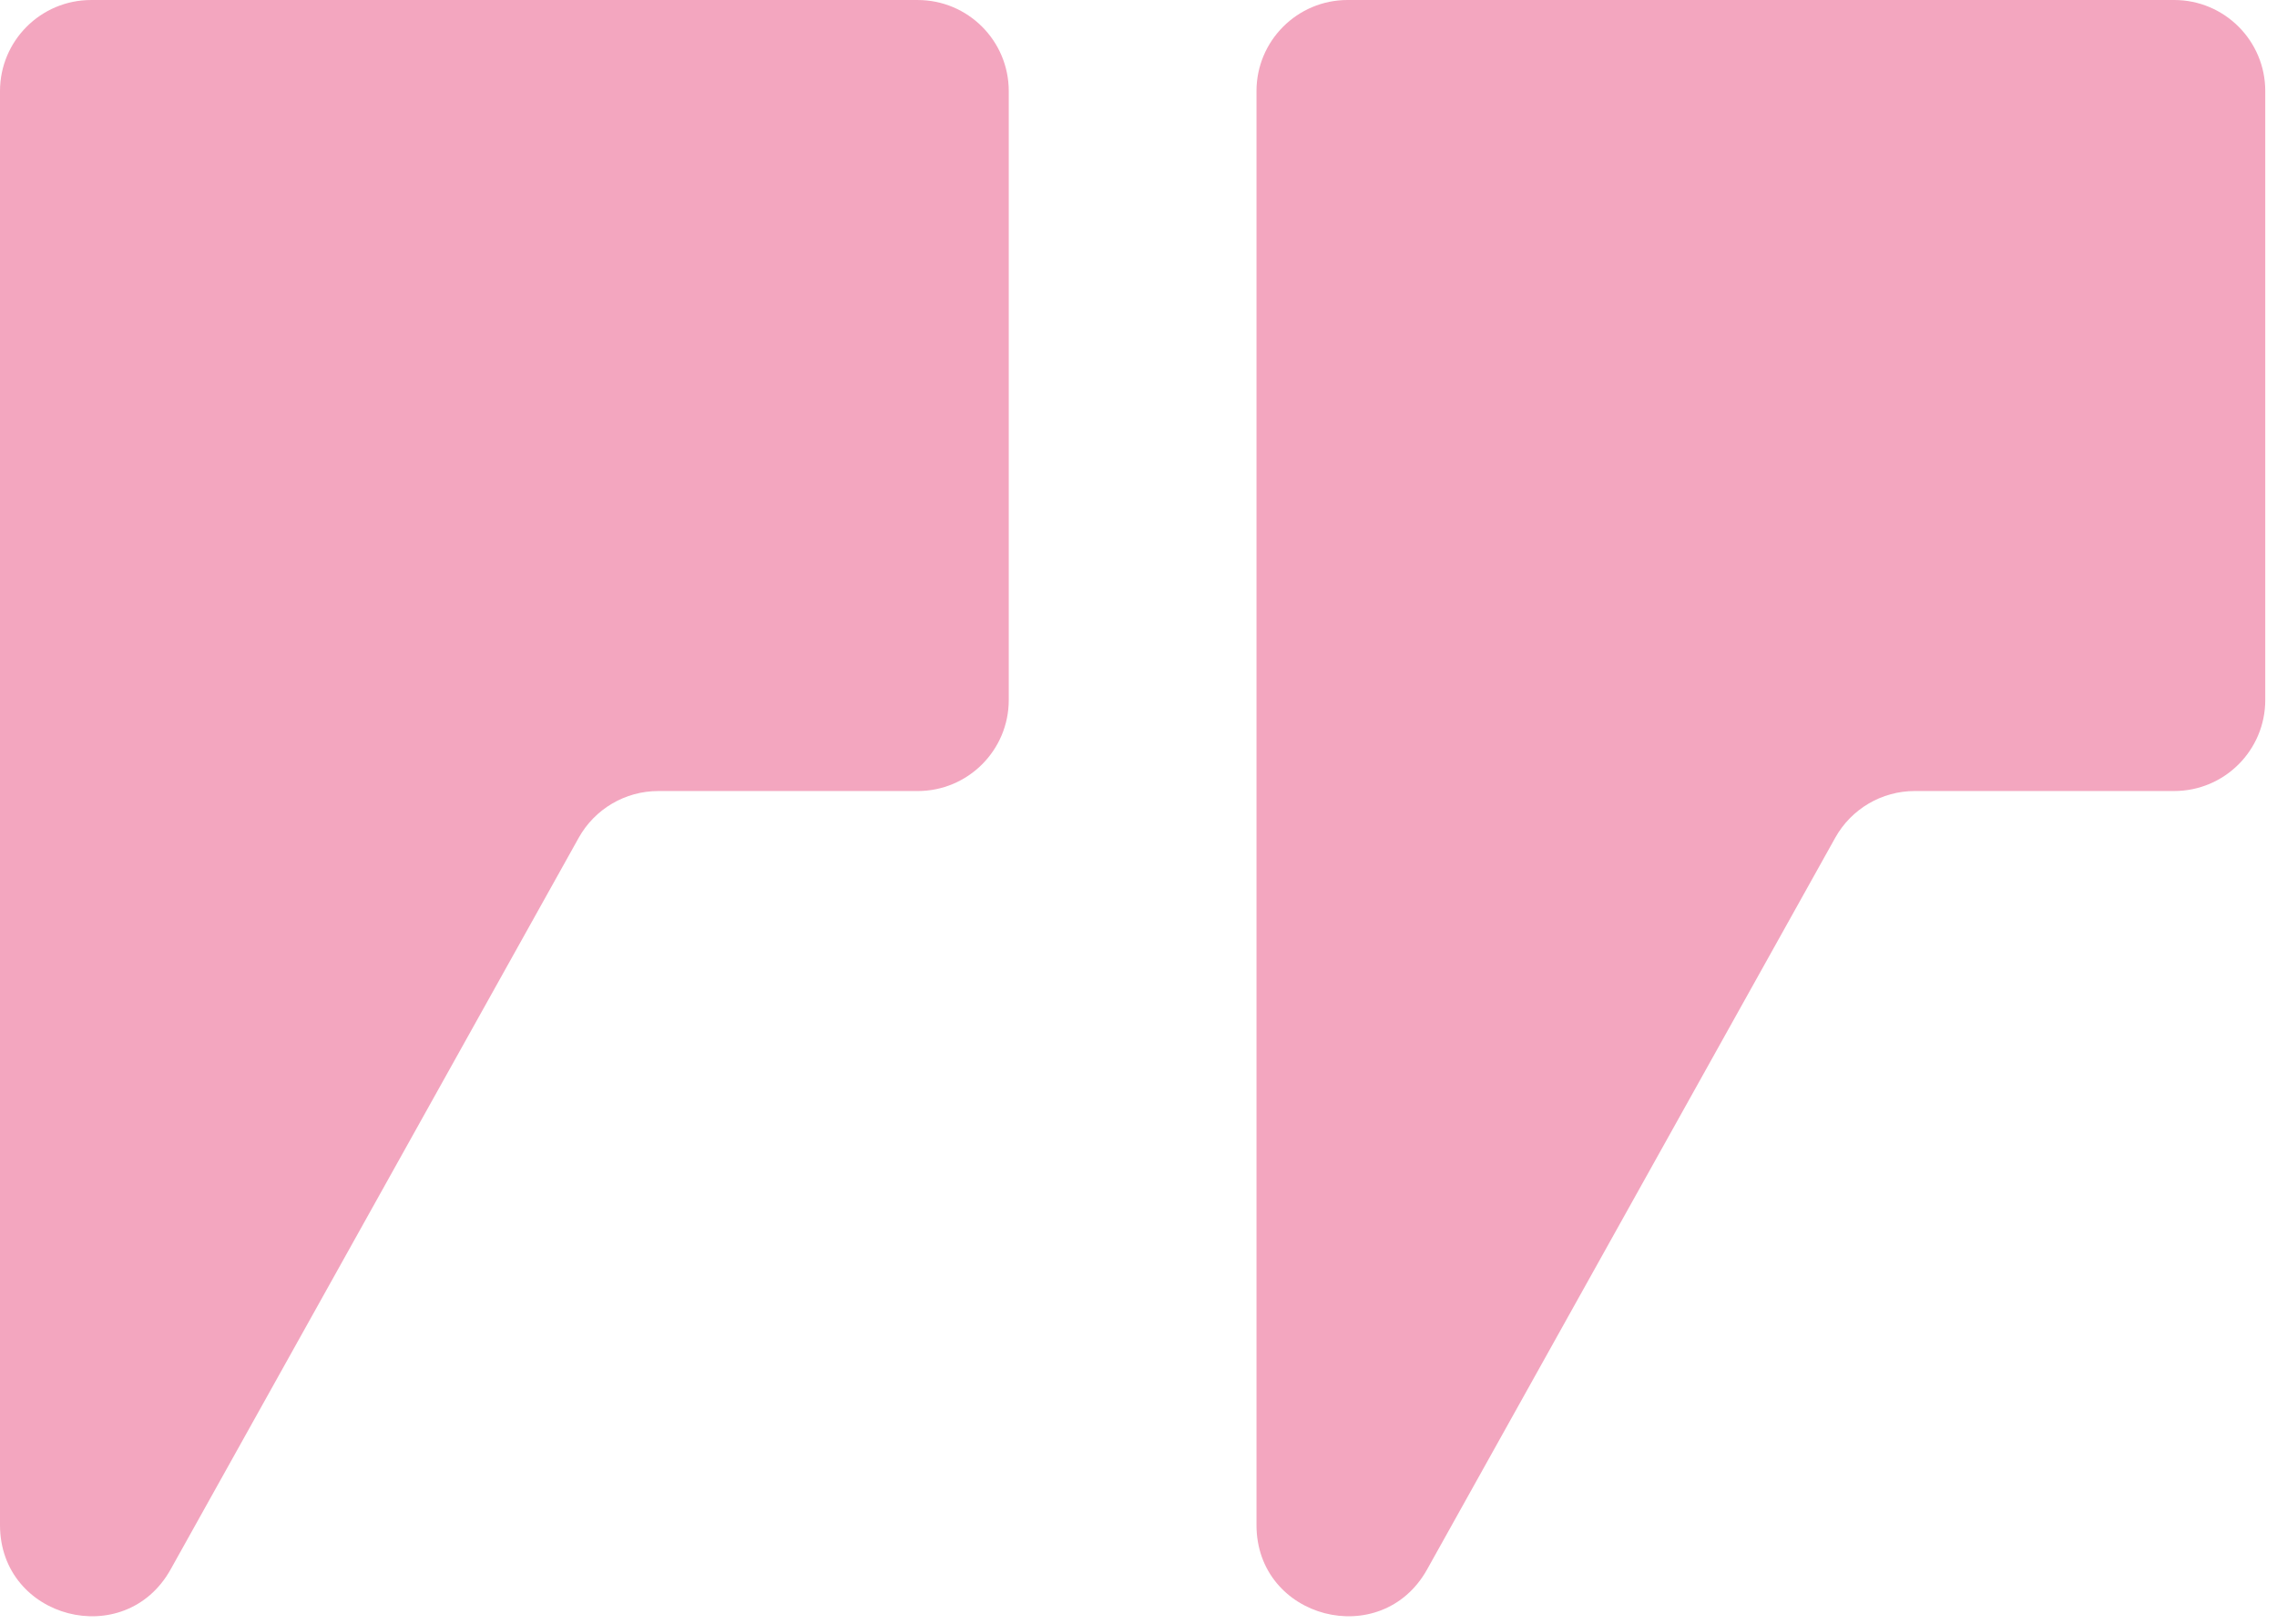 <svg width="150" height="107" viewBox="0 0 150 107" fill="none" xmlns="http://www.w3.org/2000/svg">
<path d="M66.453 46.109C66.453 49.423 63.767 52.109 60.453 52.109H43.364C41.189 52.109 39.184 53.287 38.124 55.187L11.24 103.384C8.227 108.786 0 106.647 0 100.461V6.001C0 2.687 2.686 0.001 6 0.001H60.453C63.767 0.001 66.453 2.687 66.453 6.001V46.109Z" fill="#F3A6BF"/>
<path d="M149.227 46.108C149.227 49.422 146.54 52.108 143.227 52.108H126.139C123.963 52.108 121.958 53.286 120.899 55.185L94.013 103.384C91 108.786 82.773 106.647 82.773 100.461V6C82.773 2.686 85.46 0 88.773 0H143.227C146.54 0 149.227 2.686 149.227 6V46.108Z" fill="#F3A6BF"/>
</svg>
